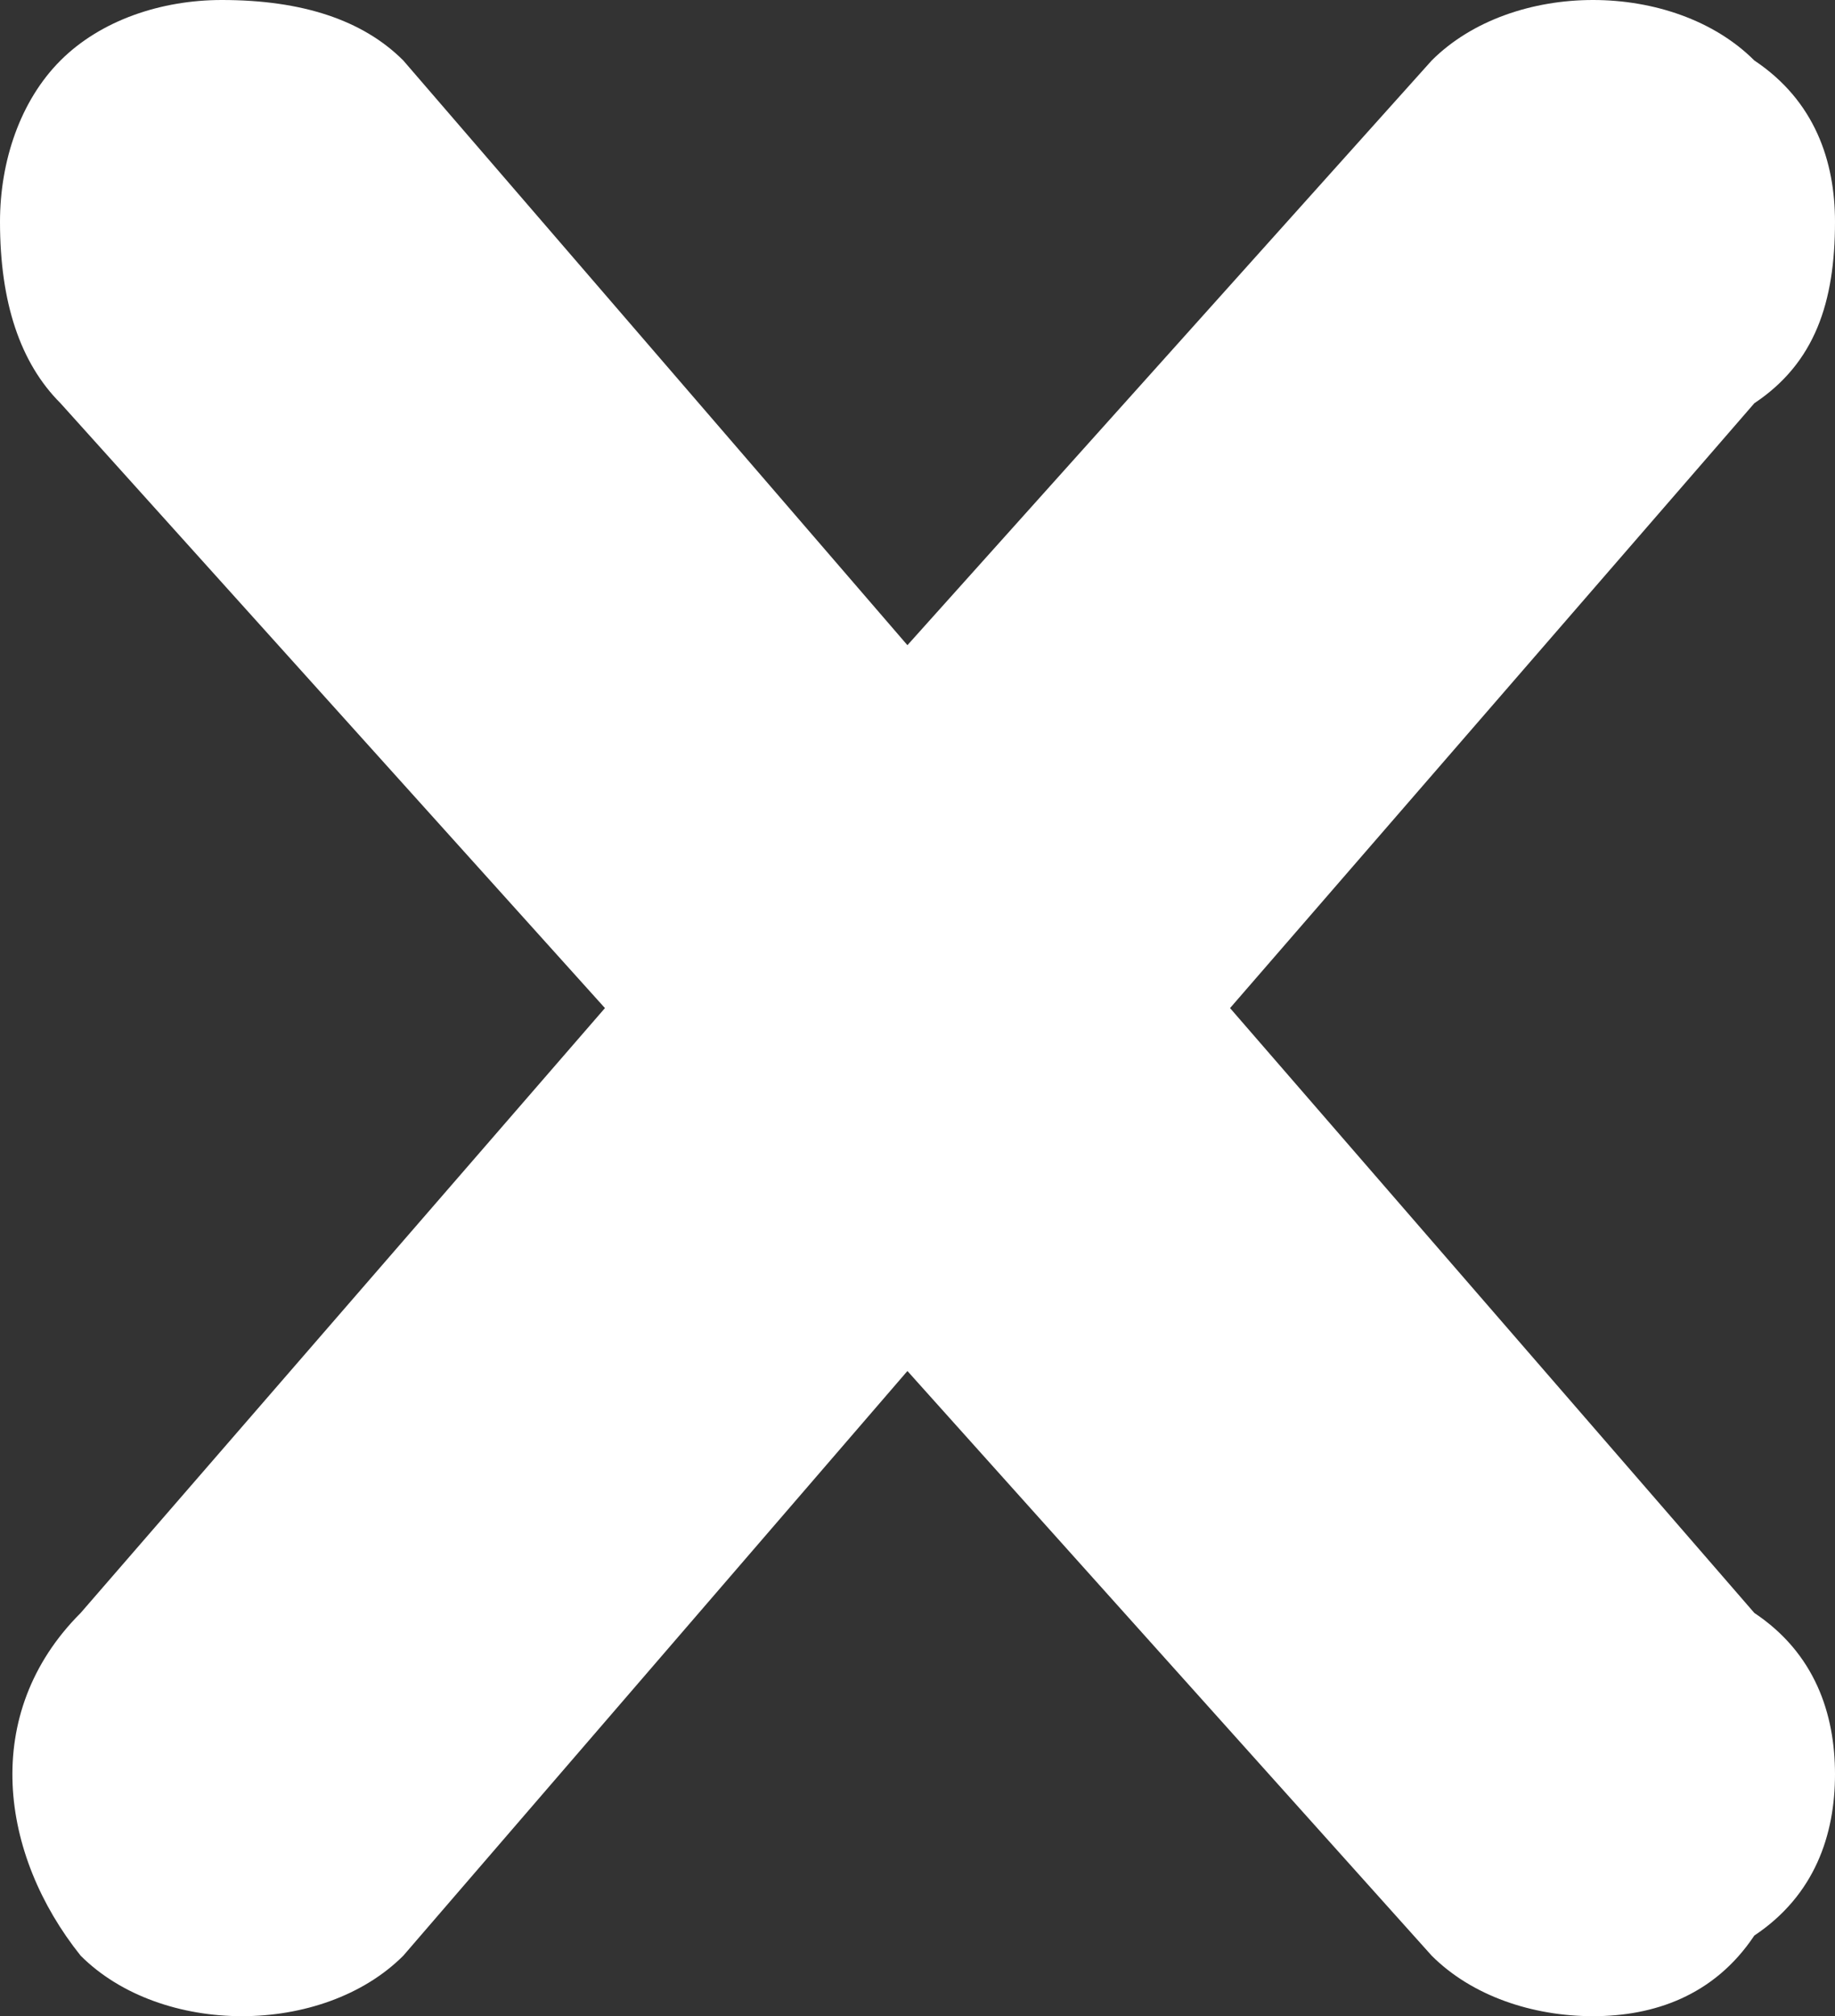 <?xml version="1.0" encoding="utf-8"?>
<!-- Generator: Adobe Illustrator 21.1.0, SVG Export Plug-In . SVG Version: 6.00 Build 0)  -->
<svg version="1.1" id="Capa_1" xmlns="http://www.w3.org/2000/svg" xmlns:xlink="http://www.w3.org/1999/xlink" x="0px" y="0px"
	 viewBox="0 0 9.1 10" style="enable-background:new 0 0 9.1 10;" xml:space="preserve">
<rect x="0" y="0" width="9.1" height="10" fill="#333333" stroke="none"/>
<style type="text/css">
	.st0{fill:#FFFFFF;}
</style>
<title>close-2</title>
<g id="Capa_2">
	<g id="Capa_1-2">
		<path class="st0" d="M8.7,8C9,8.2,9.1,8.5,9.1,8.8S9,9.4,8.7,9.6C8.5,9.9,8.2,10,7.9,10c-0.3,0-0.6-0.1-0.8-0.3L4.5,6.8L2,9.7
			C1.8,9.9,1.5,10,1.2,10S0.6,9.9,0.4,9.7C0,9.2-0.1,8.5,0.4,8L3,5L0.3,2C0.1,1.8,0,1.5,0,1.1c0-0.3,0.1-0.6,0.3-0.8S0.8,0,1.1,0
			C1.5,0,1.8,0.1,2,0.3l2.5,2.9l2.6-2.9C7.3,0.1,7.6,0,7.9,0c0.3,0,0.6,0.1,0.8,0.3C9,0.5,9.1,0.8,9.1,1.1C9.1,1.5,9,1.8,8.7,2
			L6.1,5L8.7,8z"/>
	</g>
</g>
</svg>
